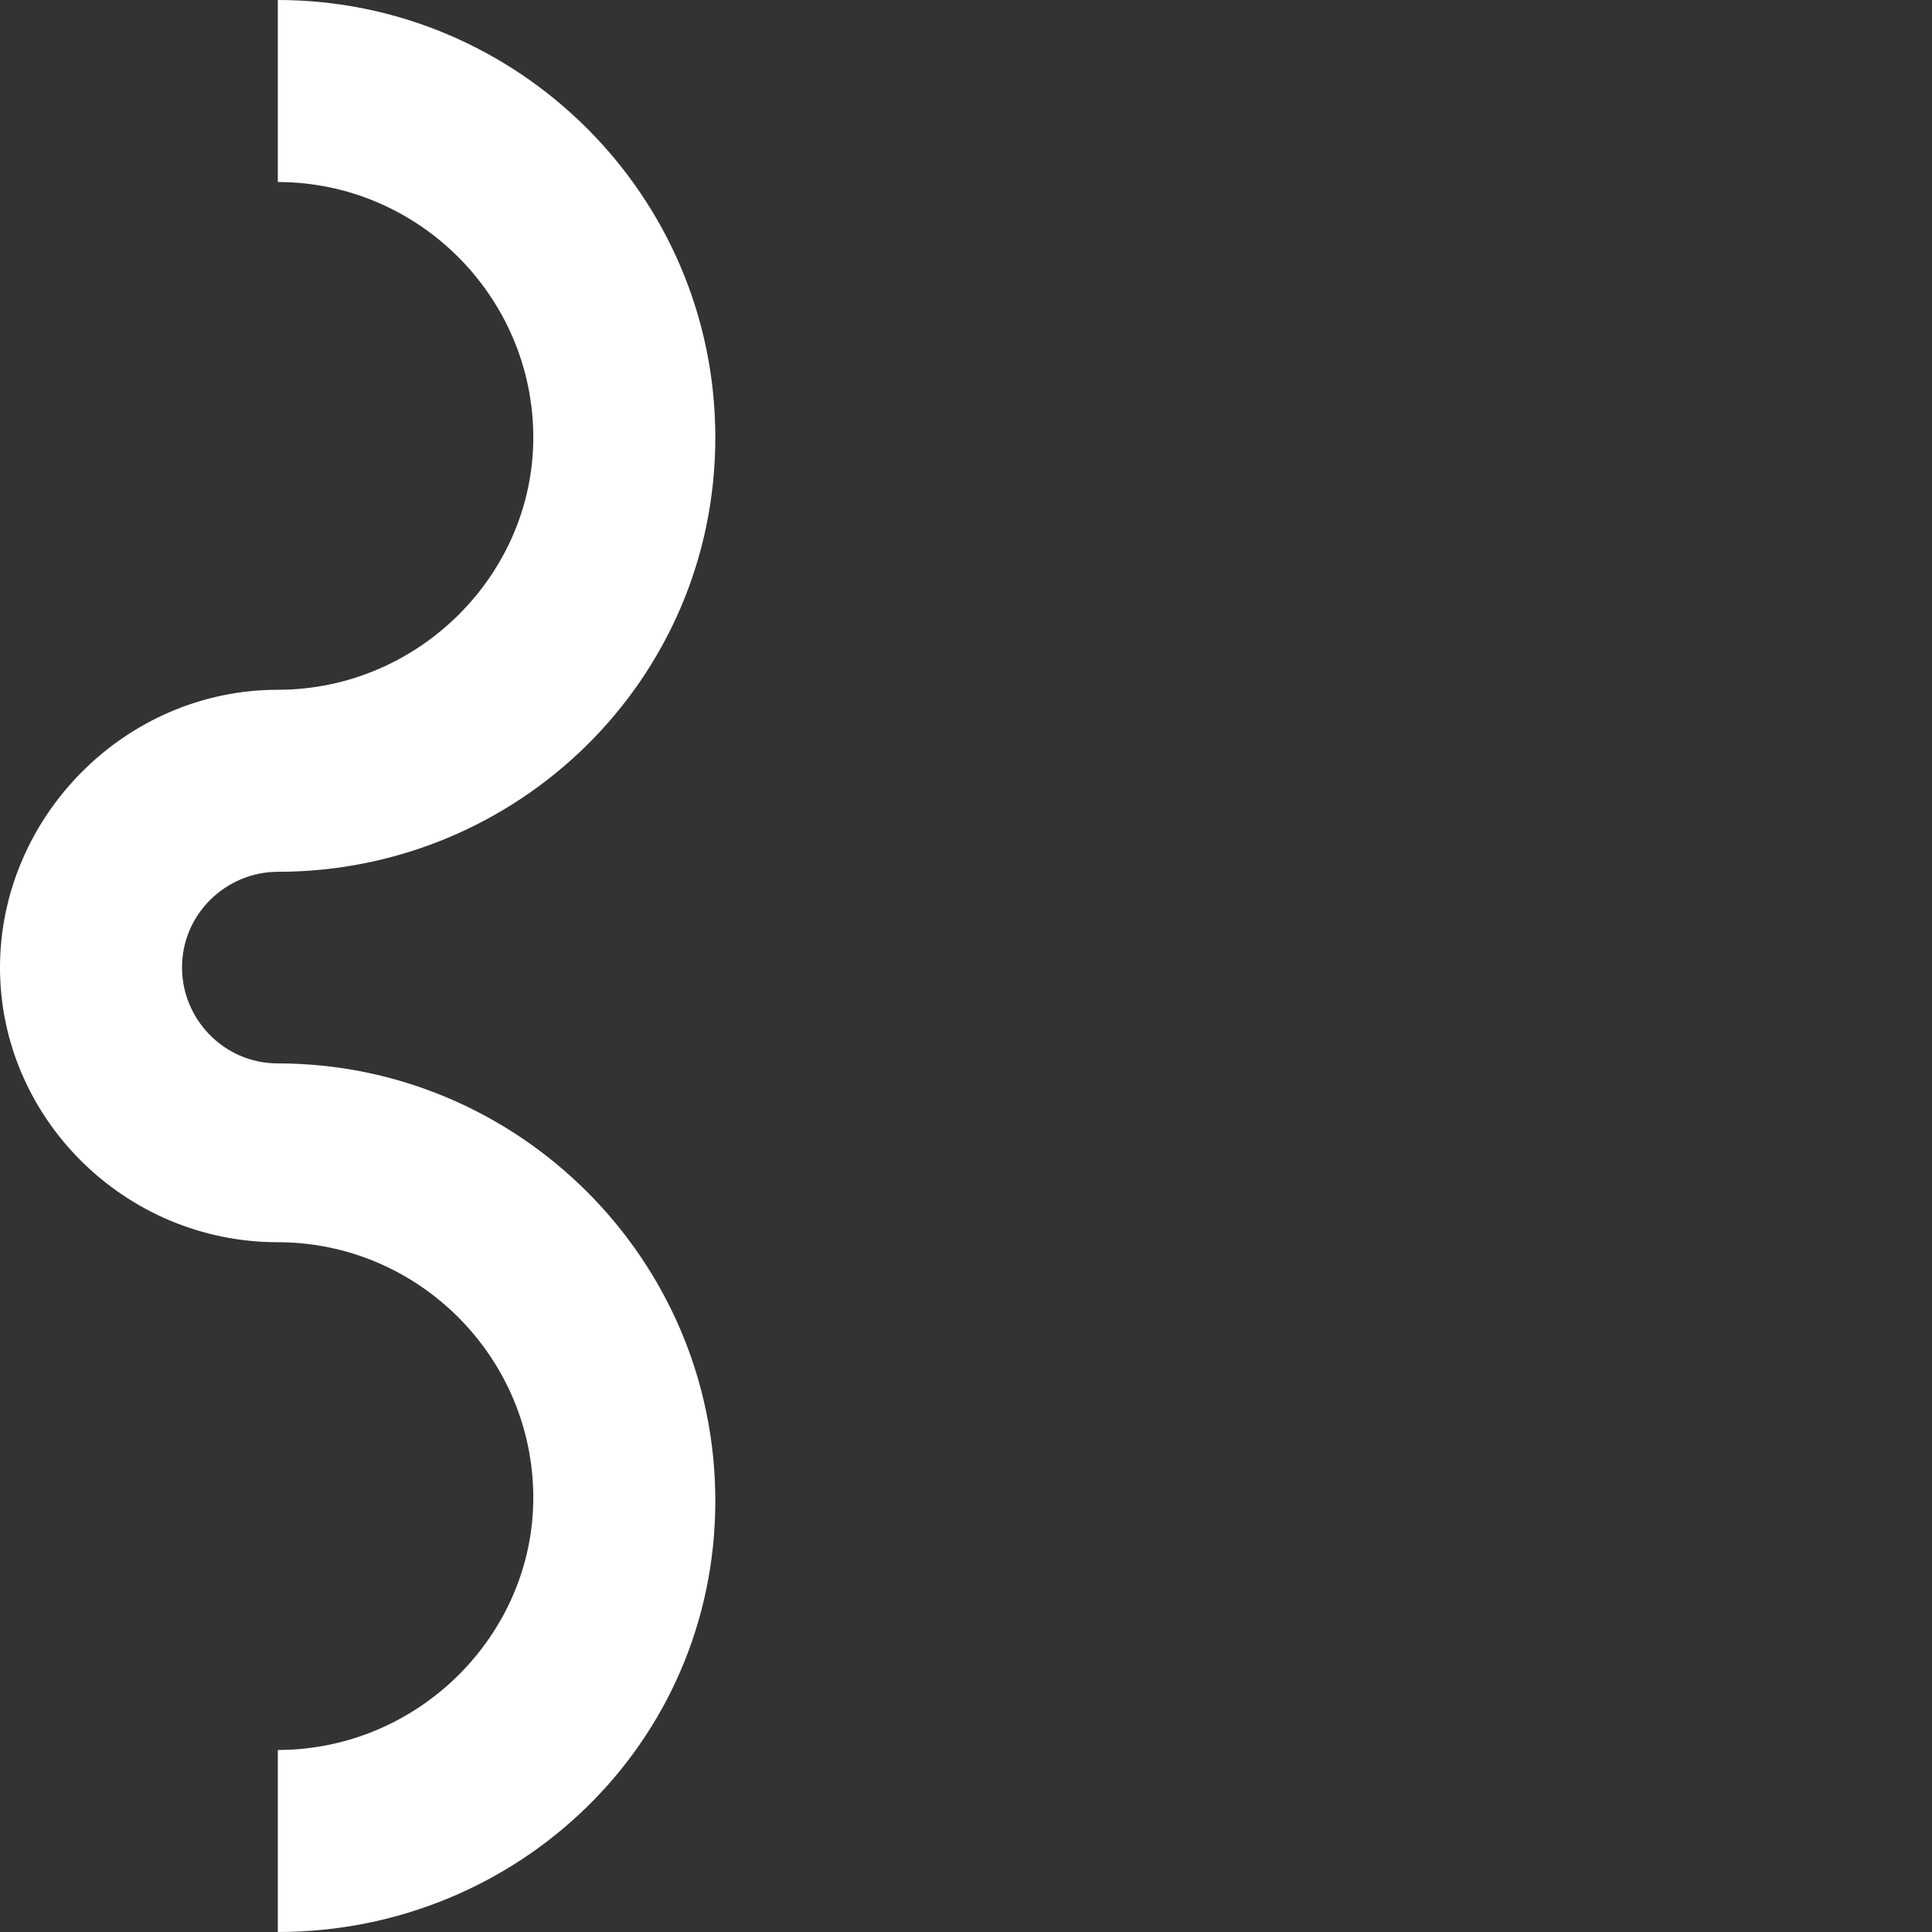 <?xml version="1.0" encoding="utf-8"?>
<!-- Generator: Adobe Illustrator 19.2.1, SVG Export Plug-In . SVG Version: 6.00 Build 0)  -->
<svg version="1.1" id="Ebene_1" xmlns="http://www.w3.org/2000/svg" xmlns:xlink="http://www.w3.org/1999/xlink" x="0px" y="0px"
	 viewBox="0 0 60.5 60.5" style="enable-background:new 0 0 60.5 60.5;" xml:space="preserve">
<rect x="0" y="0" width="60.5" height="60.5" fill="#333333" stroke="none"/>
<style type="text/css">
	.st0{fill:#FFFFFF;}
</style>
<g id="XMLID_1_">
	<g id="XMLID_2_">
		<path class="st0" d="M8.7,60.5v-5.7c4.4,0,8-3.6,8-7.9c0-4.4-3.6-8-8-8C3.9,38.9,0,35,0,30.3s3.9-8.7,8.7-8.7c4.4,0,8-3.6,8-7.9
			c0-4.4-3.6-8-8-8V0c7.5,0,13.7,6.1,13.7,13.7S16.2,27.3,8.7,27.3c-1.6,0-3,1.3-3,3c0,1.6,1.3,3,3,3c7.5,0,13.7,6.1,13.7,13.7
			S16.2,60.5,8.7,60.5z"/>
	</g>
</g>
</svg>
